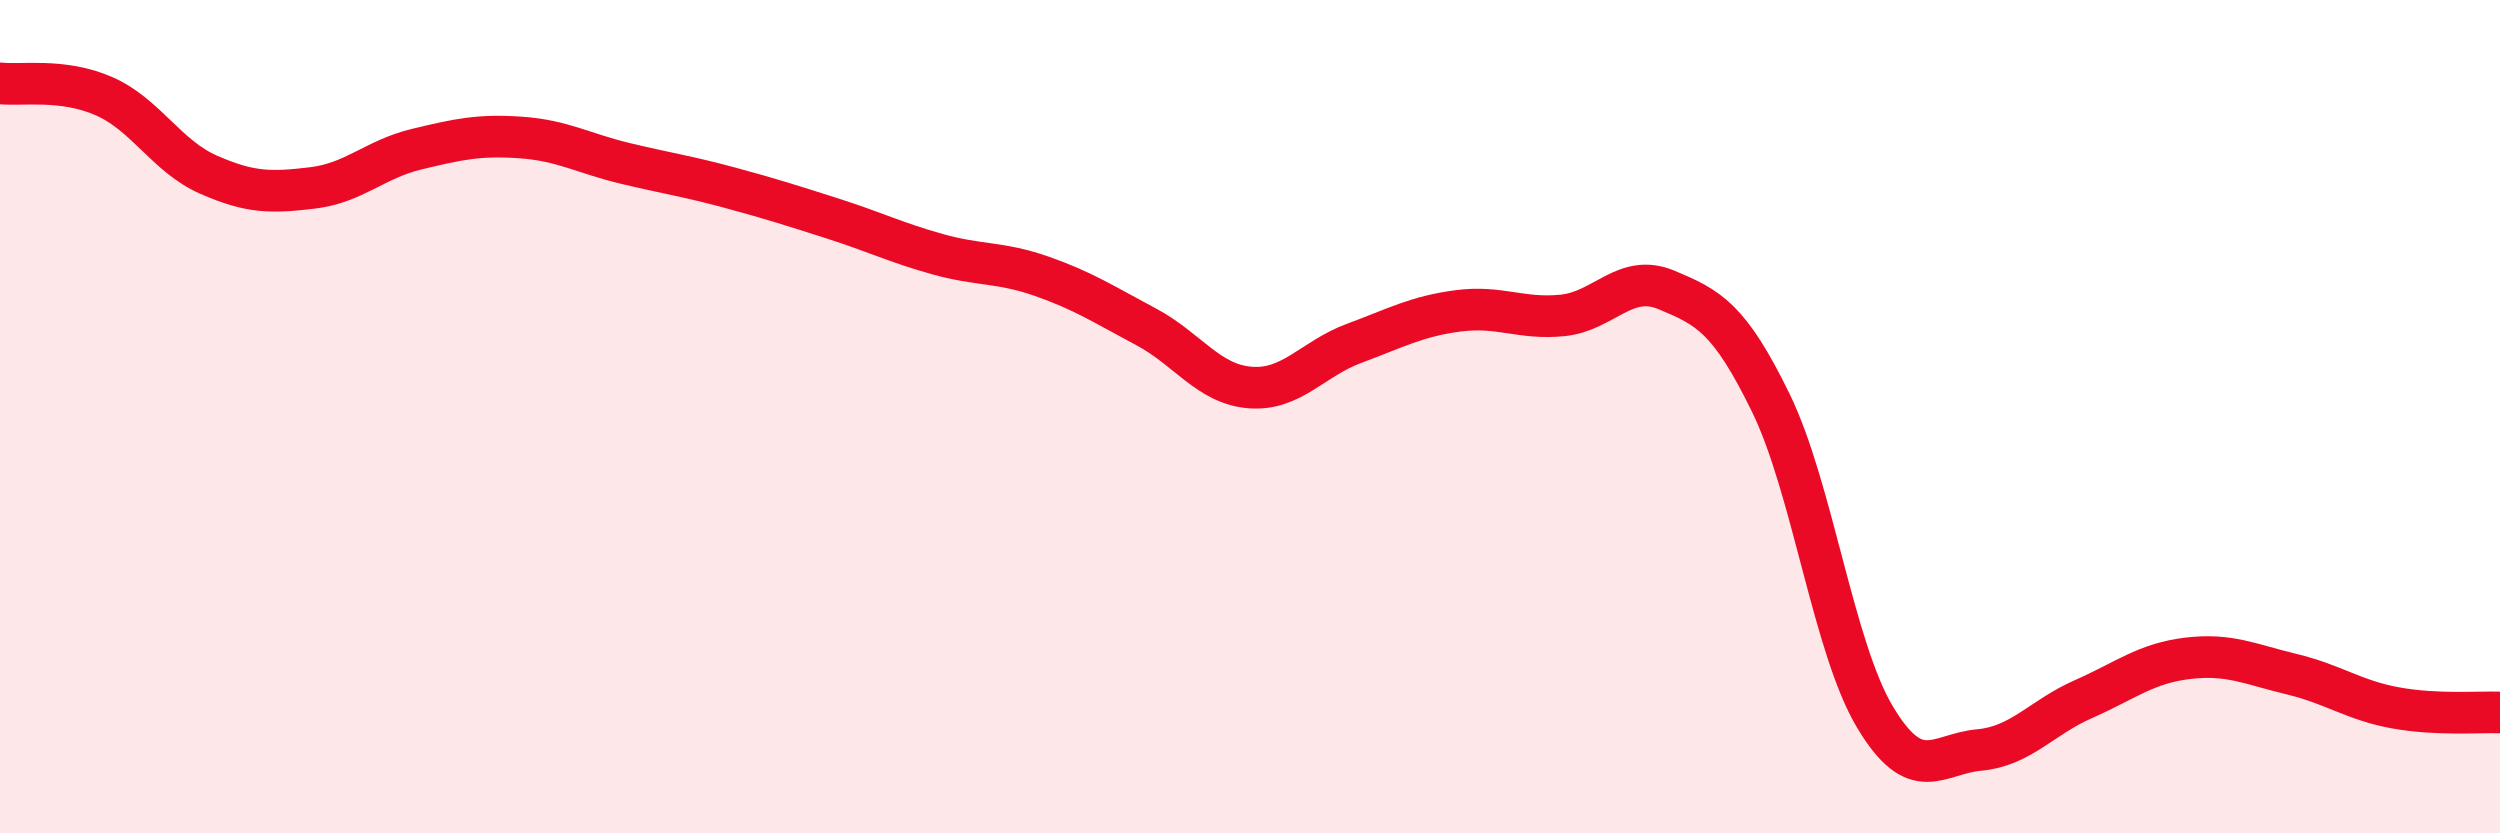 
    <svg width="60" height="20" viewBox="0 0 60 20" xmlns="http://www.w3.org/2000/svg">
      <path
        d="M 0,2 C 0.5,2.06 1.5,1.87 2.5,2.31 C 3.5,2.75 4,3.75 5,4.19 C 6,4.63 6.5,4.63 7.5,4.51 C 8.5,4.39 9,3.82 10,3.58 C 11,3.34 11.5,3.23 12.5,3.3 C 13.5,3.37 14,3.68 15,3.92 C 16,4.16 16.5,4.23 17.5,4.5 C 18.5,4.77 19,4.93 20,5.25 C 21,5.57 21.5,5.82 22.5,6.1 C 23.5,6.38 24,6.28 25,6.63 C 26,6.98 26.5,7.31 27.5,7.84 C 28.5,8.37 29,9.22 30,9.3 C 31,9.38 31.5,8.61 32.5,8.24 C 33.5,7.87 34,7.59 35,7.46 C 36,7.33 36.5,7.67 37.5,7.57 C 38.5,7.47 39,6.54 40,6.96 C 41,7.38 41.5,7.62 42.5,9.67 C 43.5,11.72 44,15.54 45,17.21 C 46,18.88 46.5,18.09 47.5,18 C 48.5,17.91 49,17.22 50,16.78 C 51,16.34 51.5,15.92 52.5,15.8 C 53.5,15.68 54,15.94 55,16.18 C 56,16.42 56.5,16.81 57.5,16.99 C 58.5,17.17 59.5,17.08 60,17.1L60 20L0 20Z"
        fill="#EB0A25"
        opacity="0.1"
        stroke-linecap="round"
        stroke-linejoin="round"
      />
      <path
        d="M 0,2 C 0.5,2.06 1.5,1.87 2.5,2.31 C 3.5,2.75 4,3.75 5,4.19 C 6,4.63 6.5,4.63 7.5,4.51 C 8.5,4.39 9,3.82 10,3.58 C 11,3.34 11.5,3.23 12.5,3.3 C 13.5,3.37 14,3.68 15,3.92 C 16,4.16 16.5,4.23 17.5,4.5 C 18.5,4.77 19,4.93 20,5.25 C 21,5.57 21.5,5.82 22.5,6.1 C 23.5,6.38 24,6.28 25,6.63 C 26,6.98 26.5,7.31 27.5,7.84 C 28.5,8.37 29,9.22 30,9.3 C 31,9.38 31.5,8.61 32.5,8.24 C 33.5,7.87 34,7.59 35,7.46 C 36,7.33 36.5,7.67 37.5,7.57 C 38.5,7.47 39,6.54 40,6.96 C 41,7.38 41.5,7.62 42.5,9.67 C 43.5,11.72 44,15.54 45,17.21 C 46,18.88 46.5,18.09 47.5,18 C 48.5,17.91 49,17.22 50,16.78 C 51,16.34 51.5,15.92 52.5,15.8 C 53.5,15.68 54,15.94 55,16.18 C 56,16.42 56.5,16.81 57.5,16.99 C 58.5,17.17 59.5,17.08 60,17.1"
        stroke="#EB0A25"
        stroke-width="1"
        fill="none"
        stroke-linecap="round"
        stroke-linejoin="round"
      />
    </svg>
  